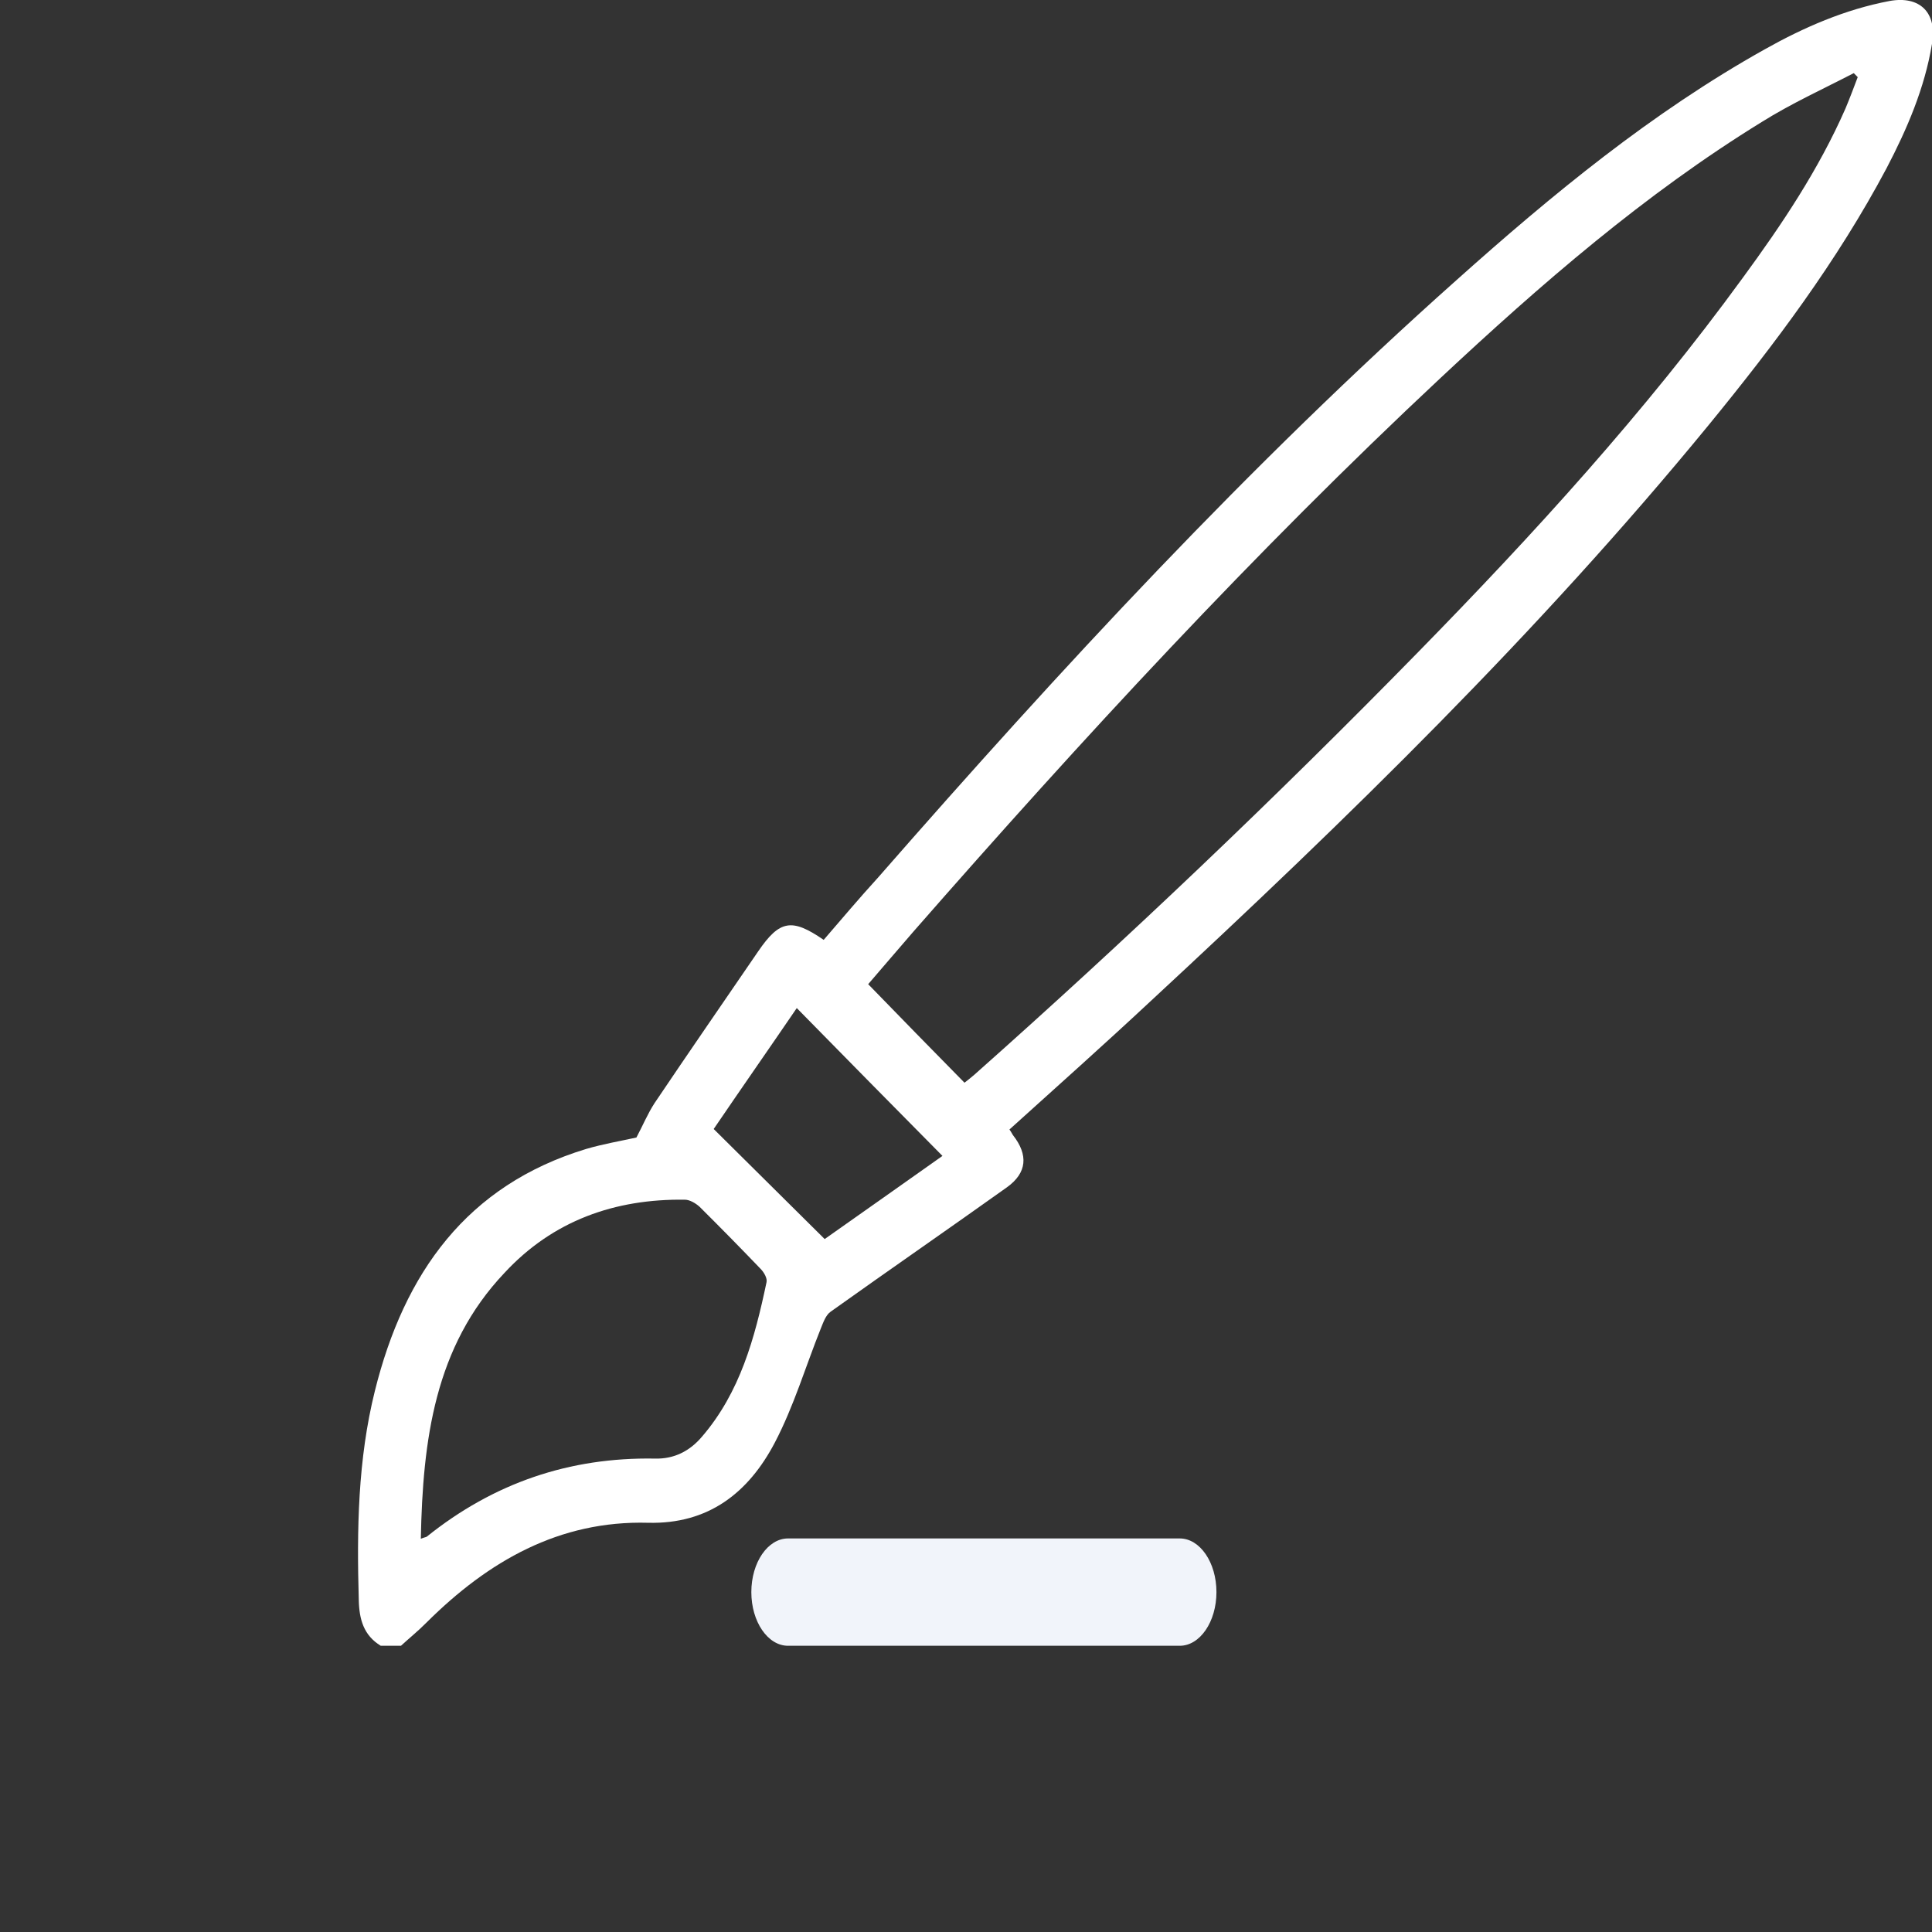 <svg width="27" height="27" viewBox="0 0 27 27" fill="none" xmlns="http://www.w3.org/2000/svg">
<rect x="0" y="0" width="27" height="27" fill="#333333" stroke="none"/>
<path fill-rule="evenodd" clip-rule="evenodd" d="M11.013 23H16.487C16.77 23 17 22.664 17 22.25C17 21.836 16.77 21.5 16.487 21.5H11.013C10.73 21.5 10.5 21.836 10.5 22.25C10.5 22.664 10.73 23 11.013 23Z" fill="#F1F4FA"/>
<g clip-path="url(#clip0_244_36155)">
<path d="M5.321 23C5.082 22.854 5.02 22.631 5.014 22.36C4.986 21.379 5 20.398 5.239 19.438C5.649 17.789 6.524 16.564 8.191 16.057C8.43 15.987 8.676 15.945 8.894 15.897C8.983 15.73 9.052 15.563 9.147 15.417C9.625 14.707 10.111 14.004 10.596 13.295C10.896 12.856 11.067 12.829 11.511 13.135C11.764 12.842 12.01 12.55 12.27 12.265C14.825 9.343 17.455 6.498 20.352 3.917C21.698 2.713 23.085 1.572 24.663 0.689C25.21 0.382 25.784 0.132 26.406 0.014C26.829 -0.063 27.075 0.174 27 0.612C26.898 1.231 26.652 1.802 26.365 2.351C25.674 3.652 24.8 4.814 23.878 5.941C21.5 8.842 18.829 11.444 16.089 13.983C15.44 14.589 14.777 15.18 14.107 15.785C14.128 15.813 14.142 15.841 14.155 15.862C14.374 16.14 14.353 16.391 14.073 16.592C13.253 17.177 12.427 17.747 11.607 18.332C11.539 18.38 11.504 18.485 11.47 18.568C11.258 19.097 11.094 19.653 10.828 20.161C10.459 20.864 9.899 21.302 9.058 21.281C7.815 21.247 6.824 21.817 5.963 22.673C5.847 22.791 5.717 22.895 5.588 23.014C5.499 23 5.41 23 5.321 23ZM13.479 15.131C13.513 15.104 13.568 15.062 13.616 15.02C15.747 13.128 17.817 11.159 19.819 9.113C21.432 7.465 22.989 5.76 24.356 3.882C24.902 3.137 25.415 2.372 25.791 1.516C25.852 1.37 25.907 1.224 25.962 1.078C25.941 1.057 25.927 1.043 25.907 1.022C25.476 1.245 25.032 1.447 24.622 1.704C22.983 2.713 21.534 3.972 20.134 5.28C17.53 7.715 15.119 10.331 12.768 13.016C12.55 13.267 12.338 13.517 12.133 13.754C12.591 14.227 13.028 14.672 13.479 15.131ZM5.881 21.504C5.936 21.483 5.95 21.483 5.963 21.476C6.899 20.725 7.958 20.363 9.154 20.384C9.42 20.391 9.639 20.28 9.81 20.078C10.343 19.459 10.548 18.7 10.712 17.921C10.726 17.866 10.678 17.782 10.63 17.733C10.35 17.441 10.063 17.149 9.776 16.864C9.721 16.815 9.639 16.766 9.571 16.766C8.594 16.752 7.726 17.058 7.05 17.789C6.073 18.819 5.909 20.127 5.881 21.504ZM11.135 14.088C10.746 14.658 10.357 15.215 9.974 15.778C10.493 16.293 11.006 16.801 11.525 17.316C12.058 16.94 12.611 16.551 13.171 16.154C12.488 15.465 11.825 14.79 11.135 14.088Z" fill="white"/>
</g>
<defs>
<clipPath id="clip0_244_36155">
<rect width="22" height="23" fill="white" transform="translate(27 23) rotate(-180)"/>
</clipPath>
</defs>
</svg>

